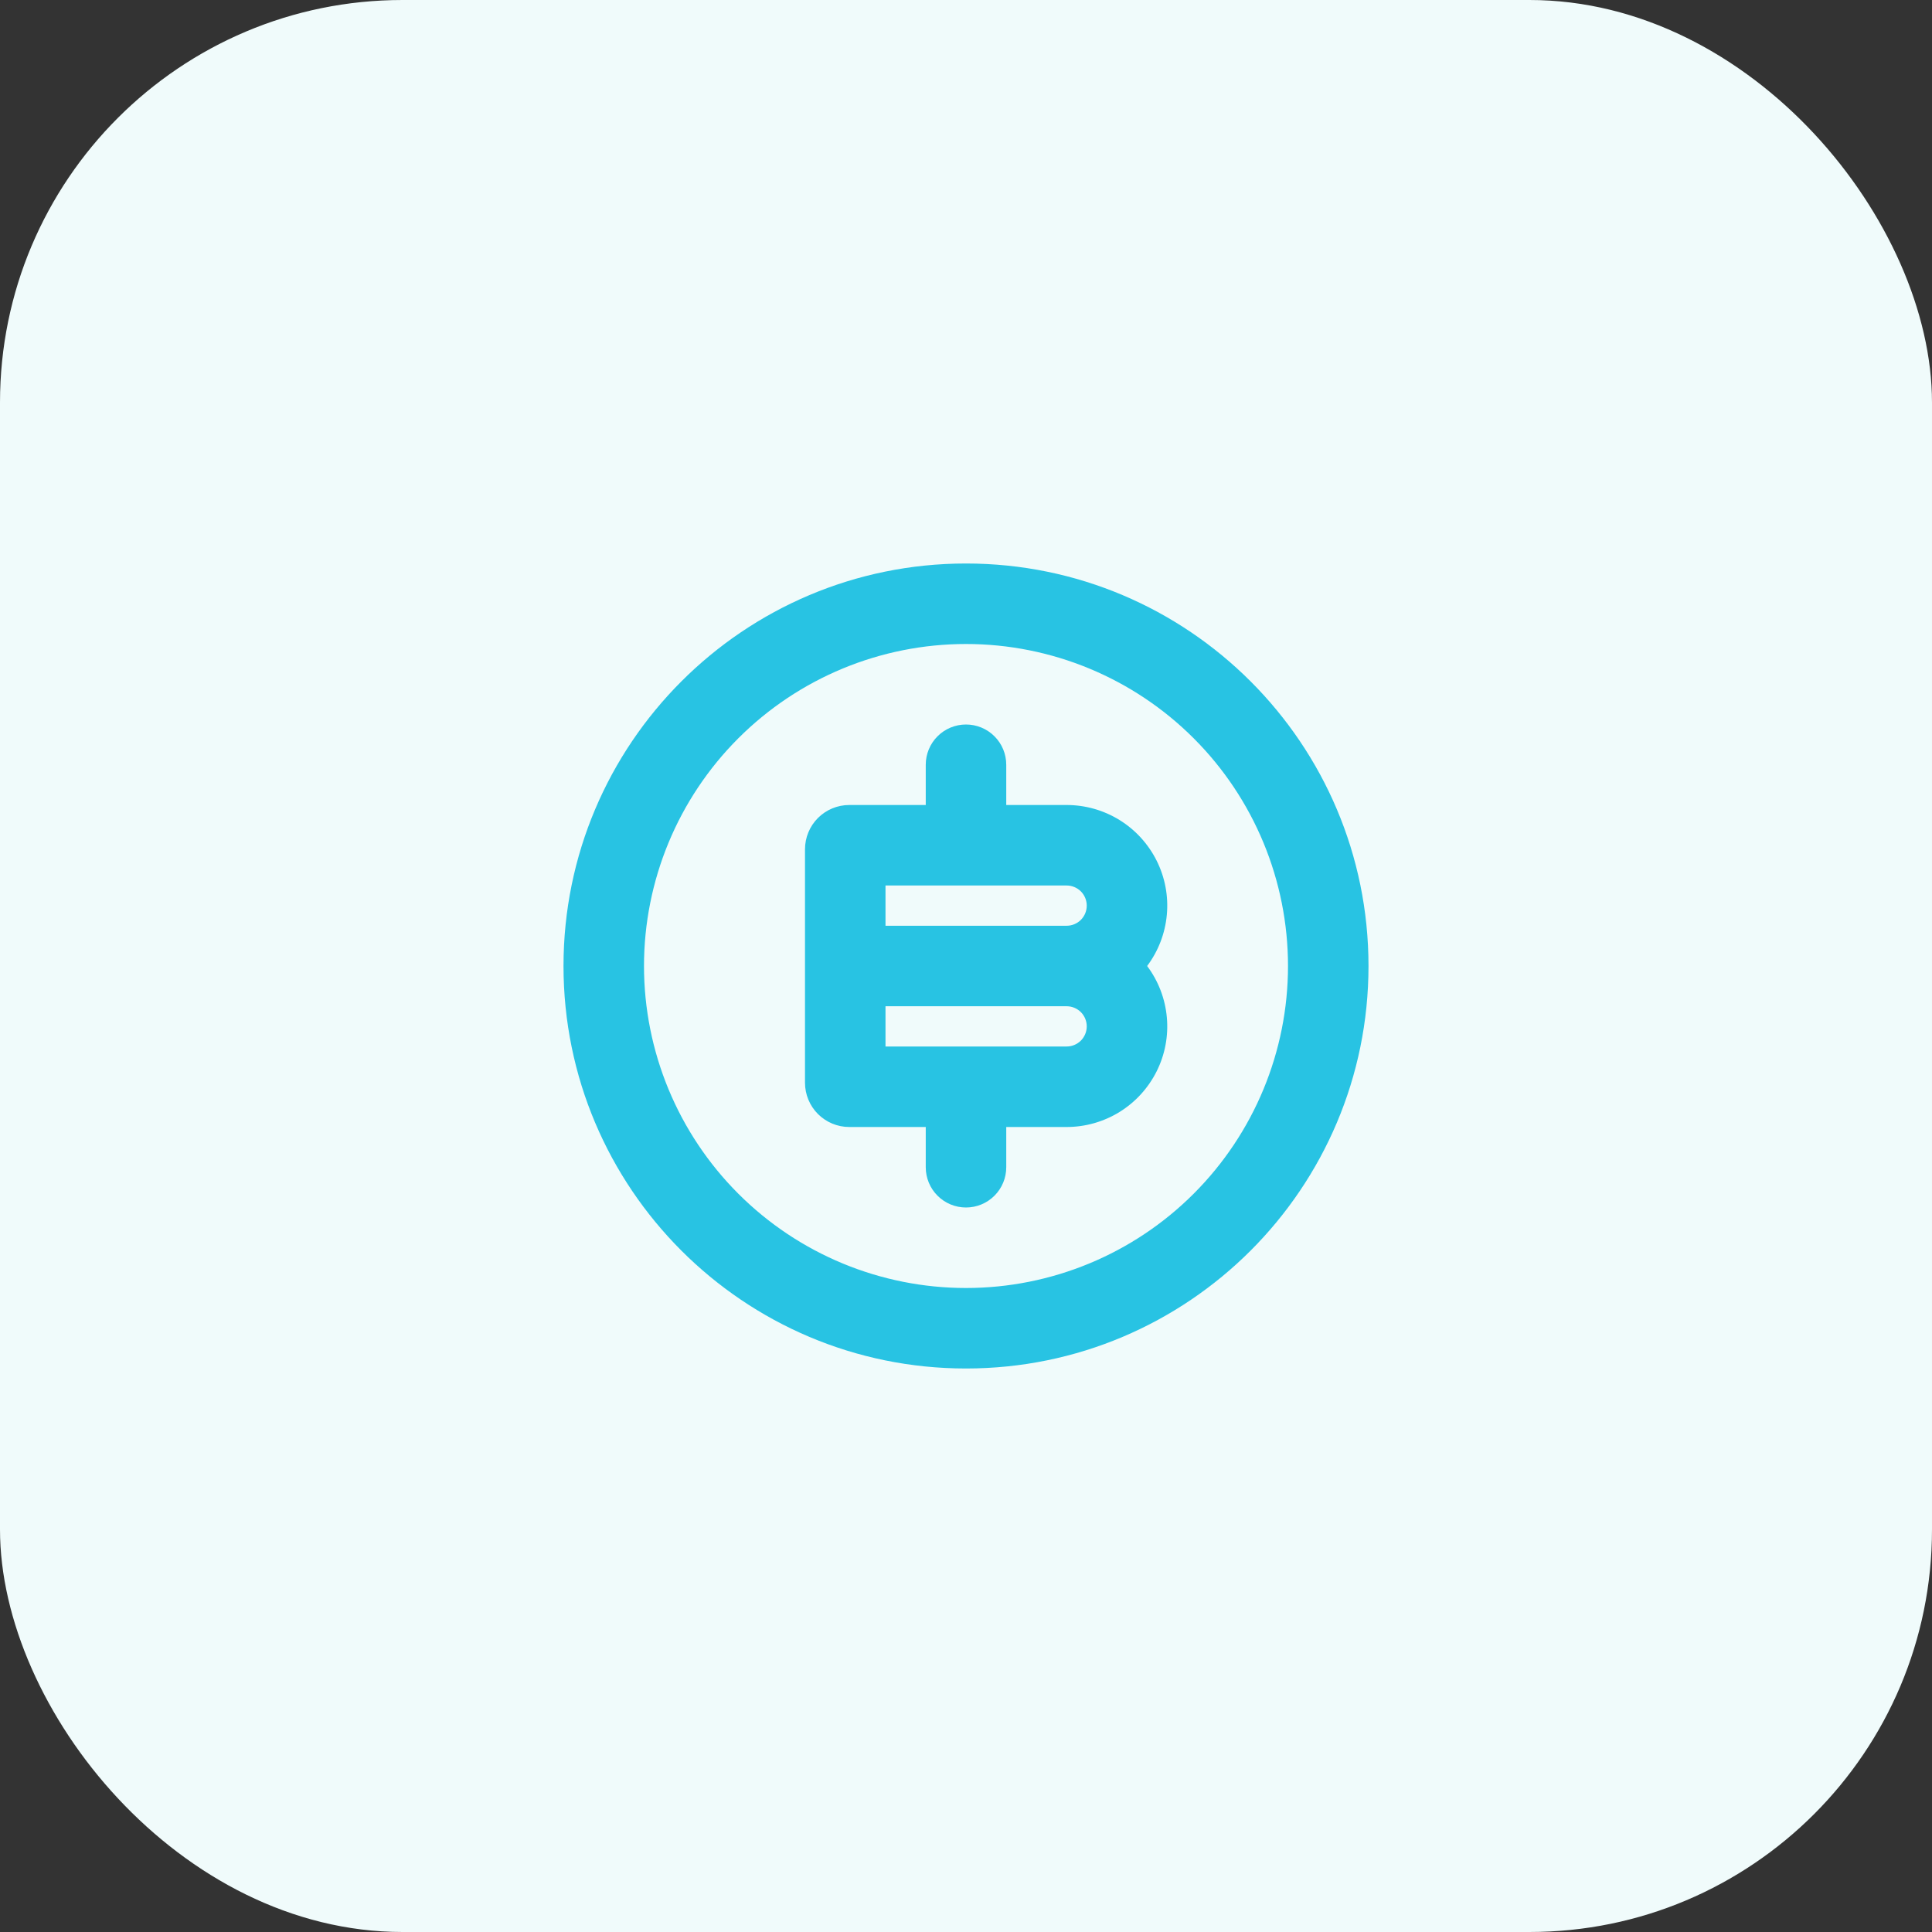<svg width="48" height="48" viewBox="0 0 48 48" fill="none" xmlns="http://www.w3.org/2000/svg">
<rect x="0" y="0" width="48" height="48" fill="#333333" stroke="none"/>
<rect width="48" height="48" rx="10" fill="#F0FBFB"/>
<g clip-path="url(#clip0_313_72)">
<path fill-rule="evenodd" clip-rule="evenodd" d="M24 14C29.523 14 34 18.477 34 24C34 29.523 29.523 34 24 34C18.477 34 14 29.523 14 24C14 18.477 18.477 14 24 14ZM24 16C21.878 16 19.843 16.843 18.343 18.343C16.843 19.843 16 21.878 16 24C16 26.122 16.843 28.157 18.343 29.657C19.843 31.157 21.878 32 24 32C26.122 32 28.157 31.157 29.657 29.657C31.157 28.157 32 26.122 32 24C32 21.878 31.157 19.843 29.657 18.343C28.157 16.843 26.122 16 24 16ZM24 18C24.265 18 24.52 18.105 24.707 18.293C24.895 18.48 25 18.735 25 19V20H26.5C26.964 20 27.419 20.129 27.814 20.373C28.209 20.617 28.528 20.967 28.736 21.382C28.944 21.797 29.032 22.262 28.99 22.724C28.948 23.187 28.779 23.629 28.5 24C28.779 24.371 28.948 24.813 28.99 25.276C29.032 25.738 28.944 26.203 28.736 26.618C28.528 27.033 28.209 27.383 27.814 27.627C27.419 27.871 26.964 28 26.5 28H25V29C25 29.265 24.895 29.52 24.707 29.707C24.52 29.895 24.265 30 24 30C23.735 30 23.48 29.895 23.293 29.707C23.105 29.52 23 29.265 23 29V28H21.1C20.808 28 20.529 27.884 20.322 27.678C20.116 27.471 20 27.192 20 26.9V21.1C20 20.808 20.116 20.529 20.322 20.322C20.529 20.116 20.808 20 21.1 20H23V19C23 18.735 23.105 18.48 23.293 18.293C23.48 18.105 23.735 18 24 18ZM26.5 25H22V26H26.5C26.633 26 26.76 25.947 26.854 25.854C26.947 25.76 27 25.633 27 25.5C27 25.367 26.947 25.24 26.854 25.146C26.76 25.053 26.633 25 26.5 25ZM26.5 22H22V23H26.5C26.633 23 26.76 22.947 26.854 22.854C26.947 22.76 27 22.633 27 22.5C27 22.367 26.947 22.24 26.854 22.146C26.76 22.053 26.633 22 26.5 22Z" fill="#28C3E3"/>
</g>
<defs>
<clipPath id="clip0_313_72">
<rect width="24" height="24" fill="white" transform="translate(12 12)"/>
</clipPath>
</defs>
</svg>
